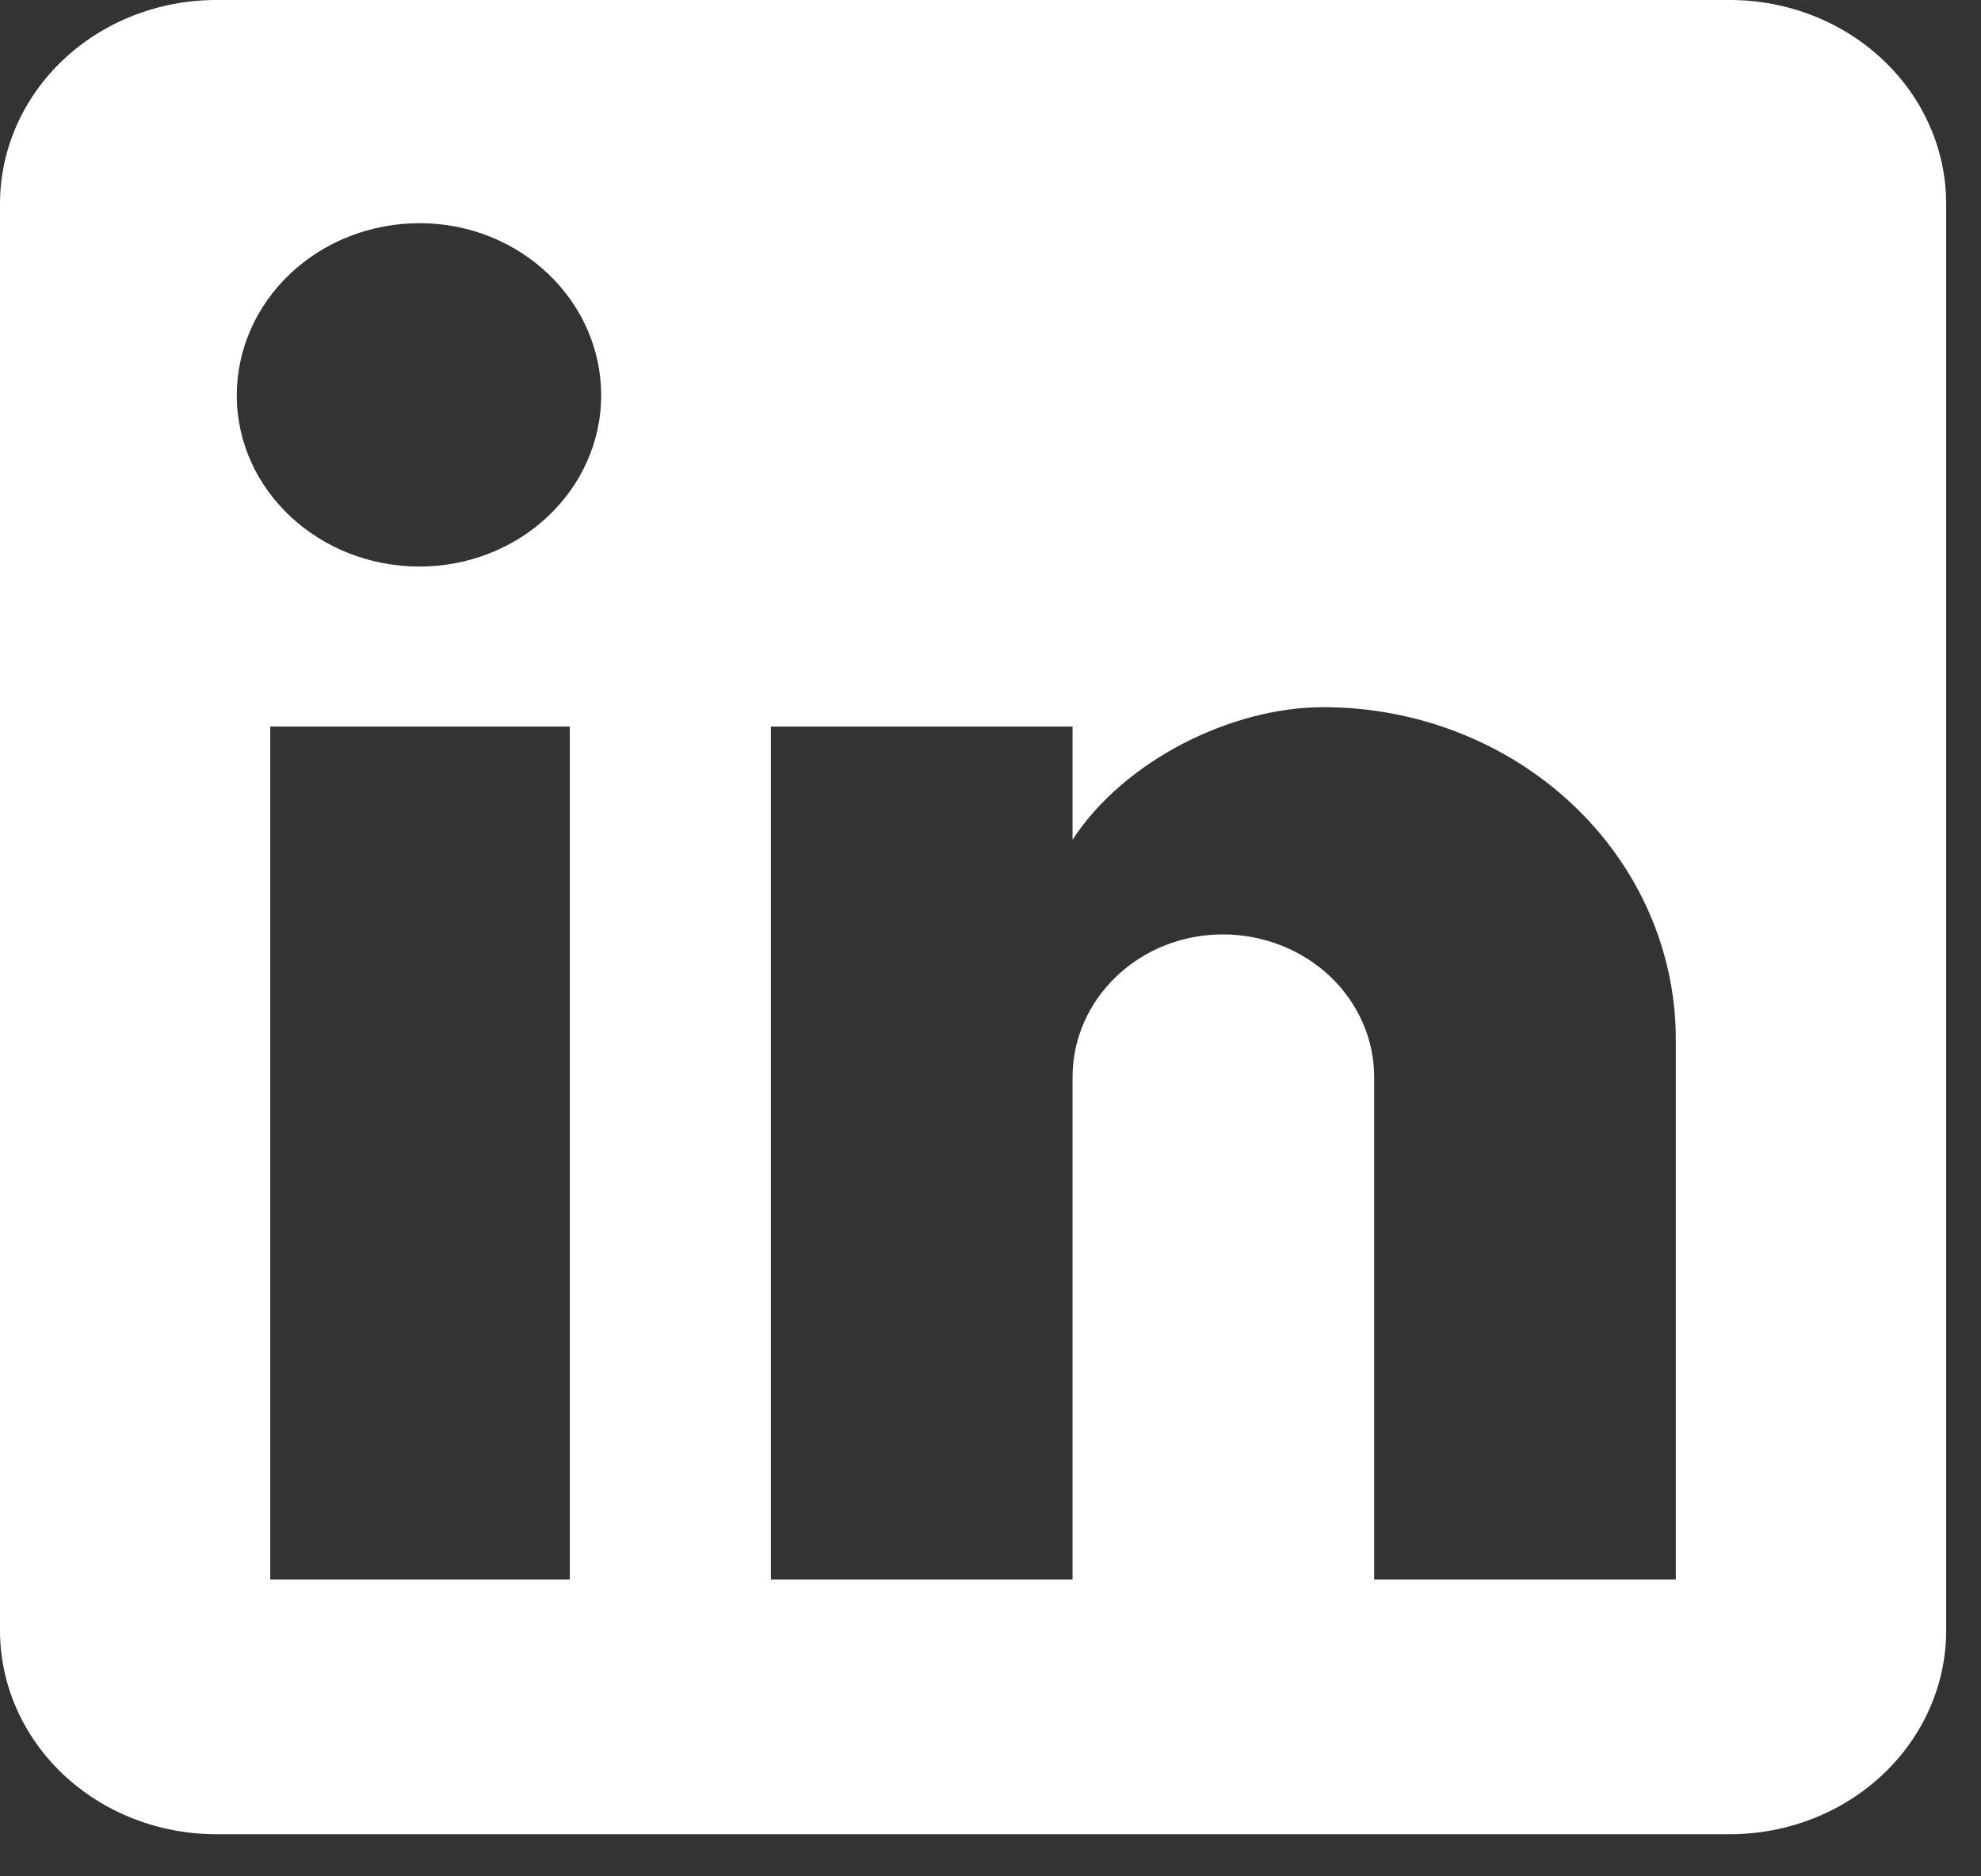 <svg width="19" height="18" viewBox="0 0 19 18" fill="none" xmlns="http://www.w3.org/2000/svg">
<rect x="0" y="0" width="19" height="18" fill="#333333" stroke="none"/>
<path d="M16.592 0C17.142 0 17.669 0.206 18.058 0.573C18.447 0.939 18.666 1.437 18.666 1.955V15.641C18.666 16.16 18.447 16.657 18.058 17.023C17.669 17.39 17.142 17.596 16.592 17.596H2.074C1.524 17.596 0.996 17.39 0.607 17.023C0.219 16.657 0 16.16 0 15.641V1.955C0 1.437 0.219 0.939 0.607 0.573C0.996 0.206 1.524 0 2.074 0H16.592ZM16.073 15.152V9.971C16.073 9.126 15.717 8.315 15.083 7.718C14.449 7.12 13.589 6.784 12.693 6.784C11.811 6.784 10.785 7.293 10.287 8.055V6.97H7.394V15.152H10.287V10.333C10.287 9.58 10.93 8.964 11.728 8.964C12.113 8.964 12.483 9.108 12.755 9.365C13.027 9.622 13.18 9.97 13.18 10.333V15.152H16.073ZM4.024 5.435C4.486 5.435 4.929 5.262 5.255 4.954C5.582 4.646 5.766 4.229 5.766 3.793C5.766 2.884 4.988 2.141 4.024 2.141C3.559 2.141 3.113 2.315 2.784 2.625C2.456 2.935 2.271 3.355 2.271 3.793C2.271 4.702 3.059 5.435 4.024 5.435ZM5.465 15.152V6.97H2.592V15.152H5.465Z" fill="white"/>
</svg>
